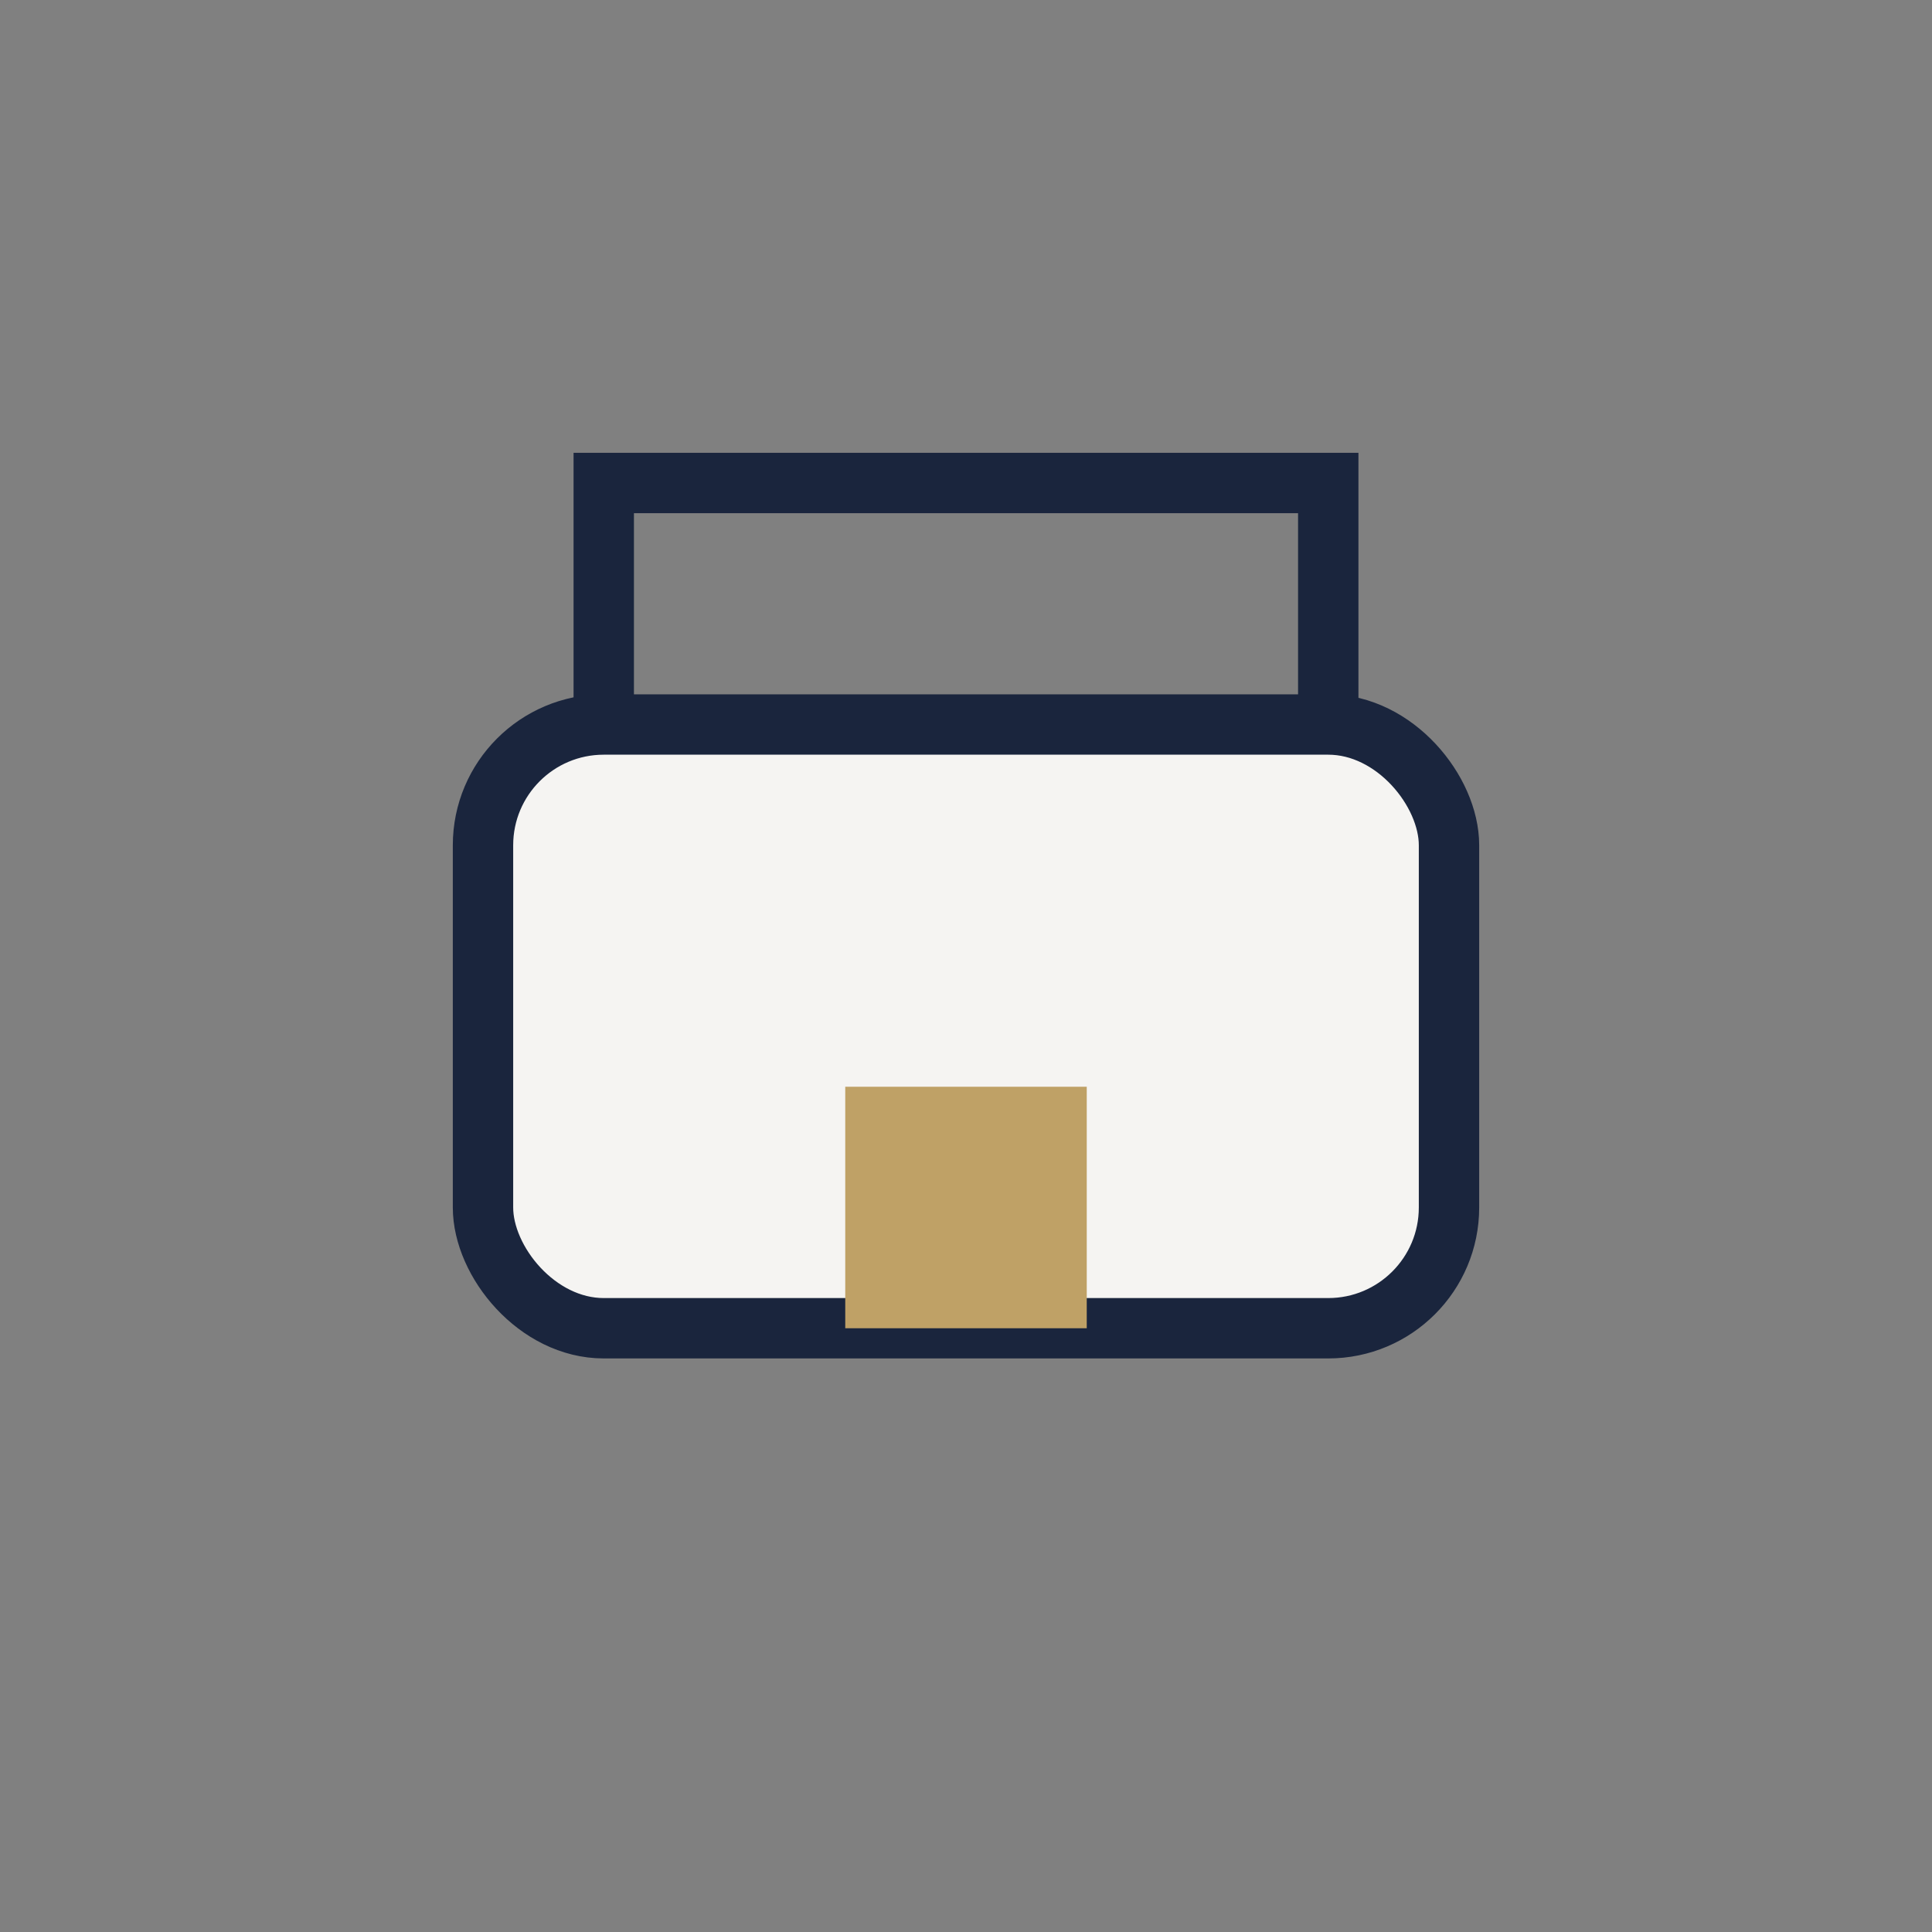 <?xml version="1.0" encoding="UTF-8"?>
<svg xmlns="http://www.w3.org/2000/svg" width="32" height="32" viewBox="0 0 32 32"><rect x="0" y="0" width="32" height="32" fill="#808080" stroke="none"/><rect x="8" y="12" width="16" height="10" rx="2" fill="#F5F4F2" stroke="#1A253D"/><rect x="14" y="18" width="4" height="4" fill="#BFA166"/><path d="M10 12V8h12v4" stroke="#1A253D" fill="none"/></svg>